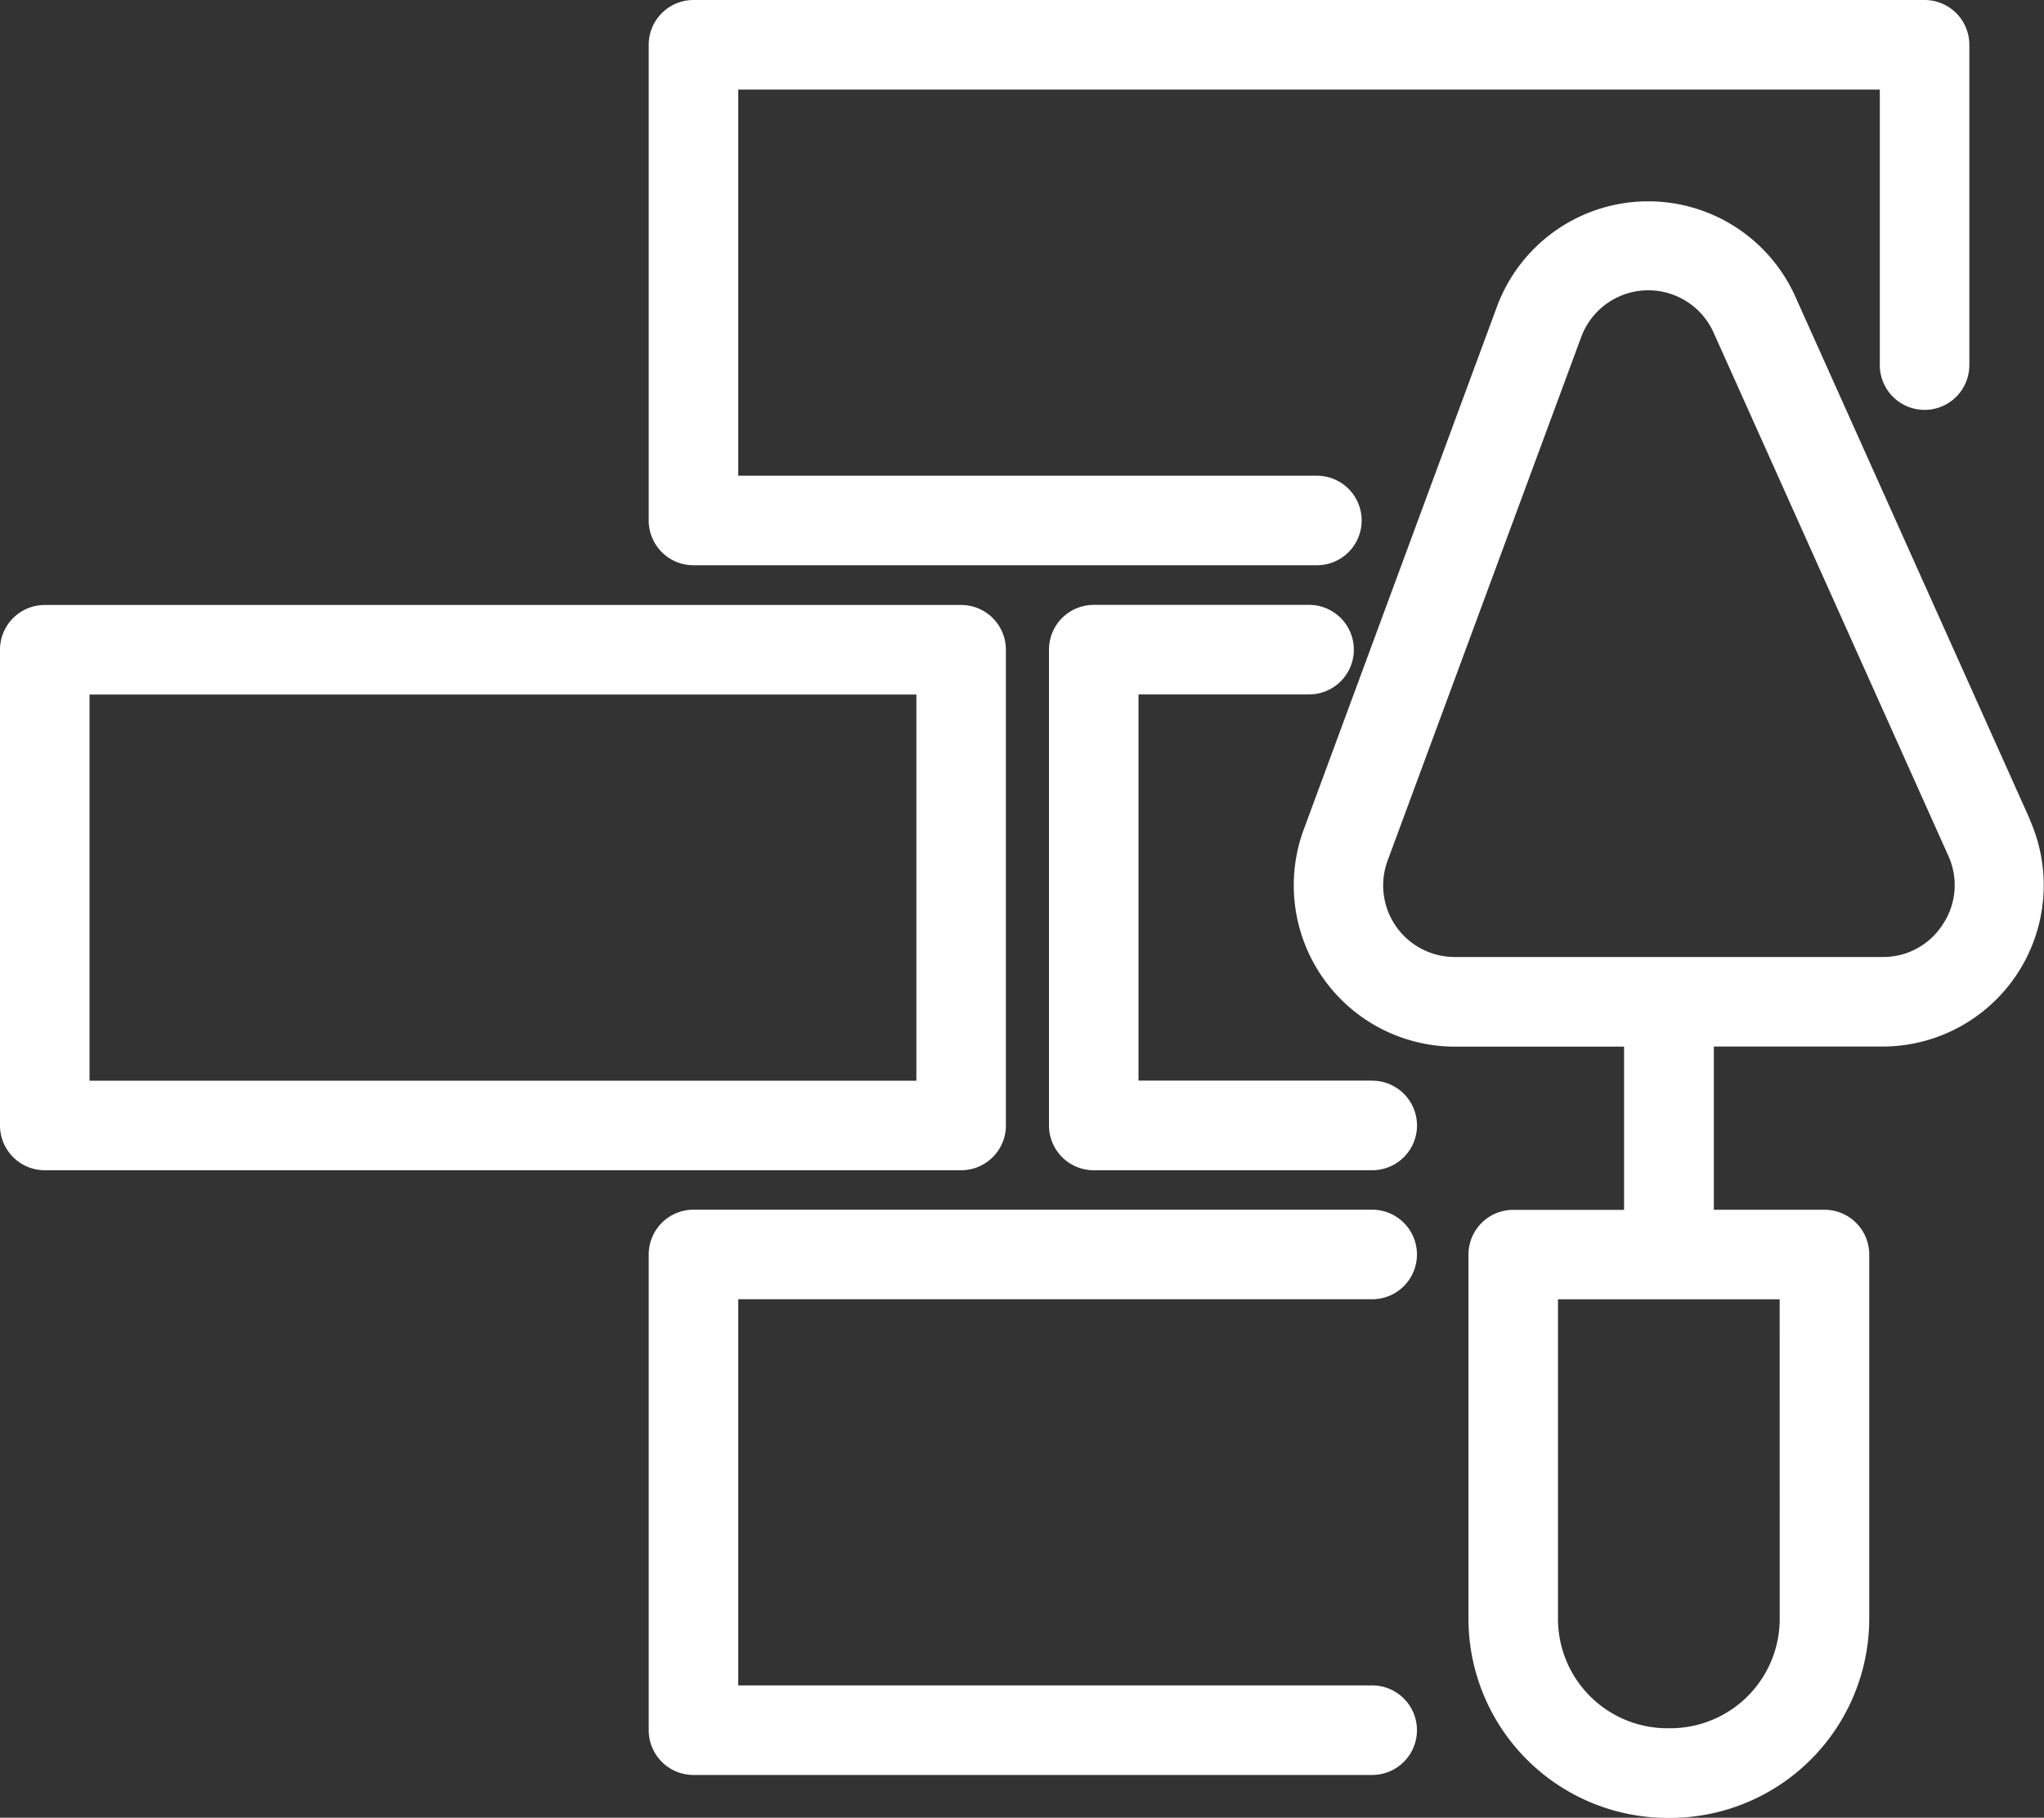 <svg xmlns="http://www.w3.org/2000/svg" width="40" height="35.563" viewBox="0 0 40 35.563">
  <rect x="0" y="0" width="40" height="35.563" fill="#333333" stroke="none"/>
  <g id="_007-wall" data-name="007-wall" transform="translate(0 -18.995)">
    <path id="Path_37" data-name="Path 37" d="M231.183,64.791l-4.589-10.226a3.156,3.156,0,0,0-5.839.2l-3.78,10.226a3.156,3.156,0,0,0,2.96,4.25h3.308v3.193h-2.169a.876.876,0,0,0-.876.876v7.129a3.9,3.9,0,0,0,3.891,3.891h.061a3.9,3.9,0,0,0,3.891-3.891V73.308a.876.876,0,0,0-.876-.876H225V69.239H228.3a3.156,3.156,0,0,0,2.879-4.448Zm-4.894,15.646a2.141,2.141,0,0,1-2.139,2.139h-.061a2.141,2.141,0,0,1-2.139-2.139V74.184h4.338Zm3.193-13.591a1.381,1.381,0,0,1-1.179.641h-8.368a1.4,1.4,0,0,1-1.317-1.891L222.4,55.37a1.4,1.4,0,0,1,2.6-.088l4.589,10.226A1.381,1.381,0,0,1,229.482,66.846Z" transform="translate(-191.461 -29.769)" fill="#fff"/>
    <path id="Path_38" data-name="Path 38" d="M122.855,223.388a.876.876,0,0,0,0-1.752H109.573a.876.876,0,0,0-.876.876v9.307a.876.876,0,0,0,.876.876h13.282a.876.876,0,0,0,0-1.752H110.449v-7.555Z" transform="translate(-96.002 -178.974)" fill="#fff"/>
    <path id="Path_39" data-name="Path 39" d="M182.084,129.622H177.51v-7.555h3.338a.876.876,0,1,0,0-1.752h-4.214a.876.876,0,0,0-.876.876V130.5a.876.876,0,0,0,.876.876h5.45a.876.876,0,0,0,0-1.752Z" transform="translate(-155.23 -89.486)" fill="#fff"/>
    <path id="Path_40" data-name="Path 40" d="M109.573,30.054h12.2a.876.876,0,1,0,0-1.752H110.449V20.747h22.34v5.391a.876.876,0,1,0,1.752,0V19.871a.876.876,0,0,0-.876-.876H109.573a.876.876,0,0,0-.876.876v9.307A.876.876,0,0,0,109.573,30.054Z" transform="translate(-96.002)" fill="#fff"/>
    <path id="Path_41" data-name="Path 41" d="M19.685,130.5v-9.307a.876.876,0,0,0-.876-.876H.876a.876.876,0,0,0-.876.876V130.5a.876.876,0,0,0,.876.876H18.809A.876.876,0,0,0,19.685,130.5Zm-1.752-.876H1.752v-7.555H17.933Z" transform="translate(0 -89.486)" fill="#fff"/>
  </g>
</svg>
